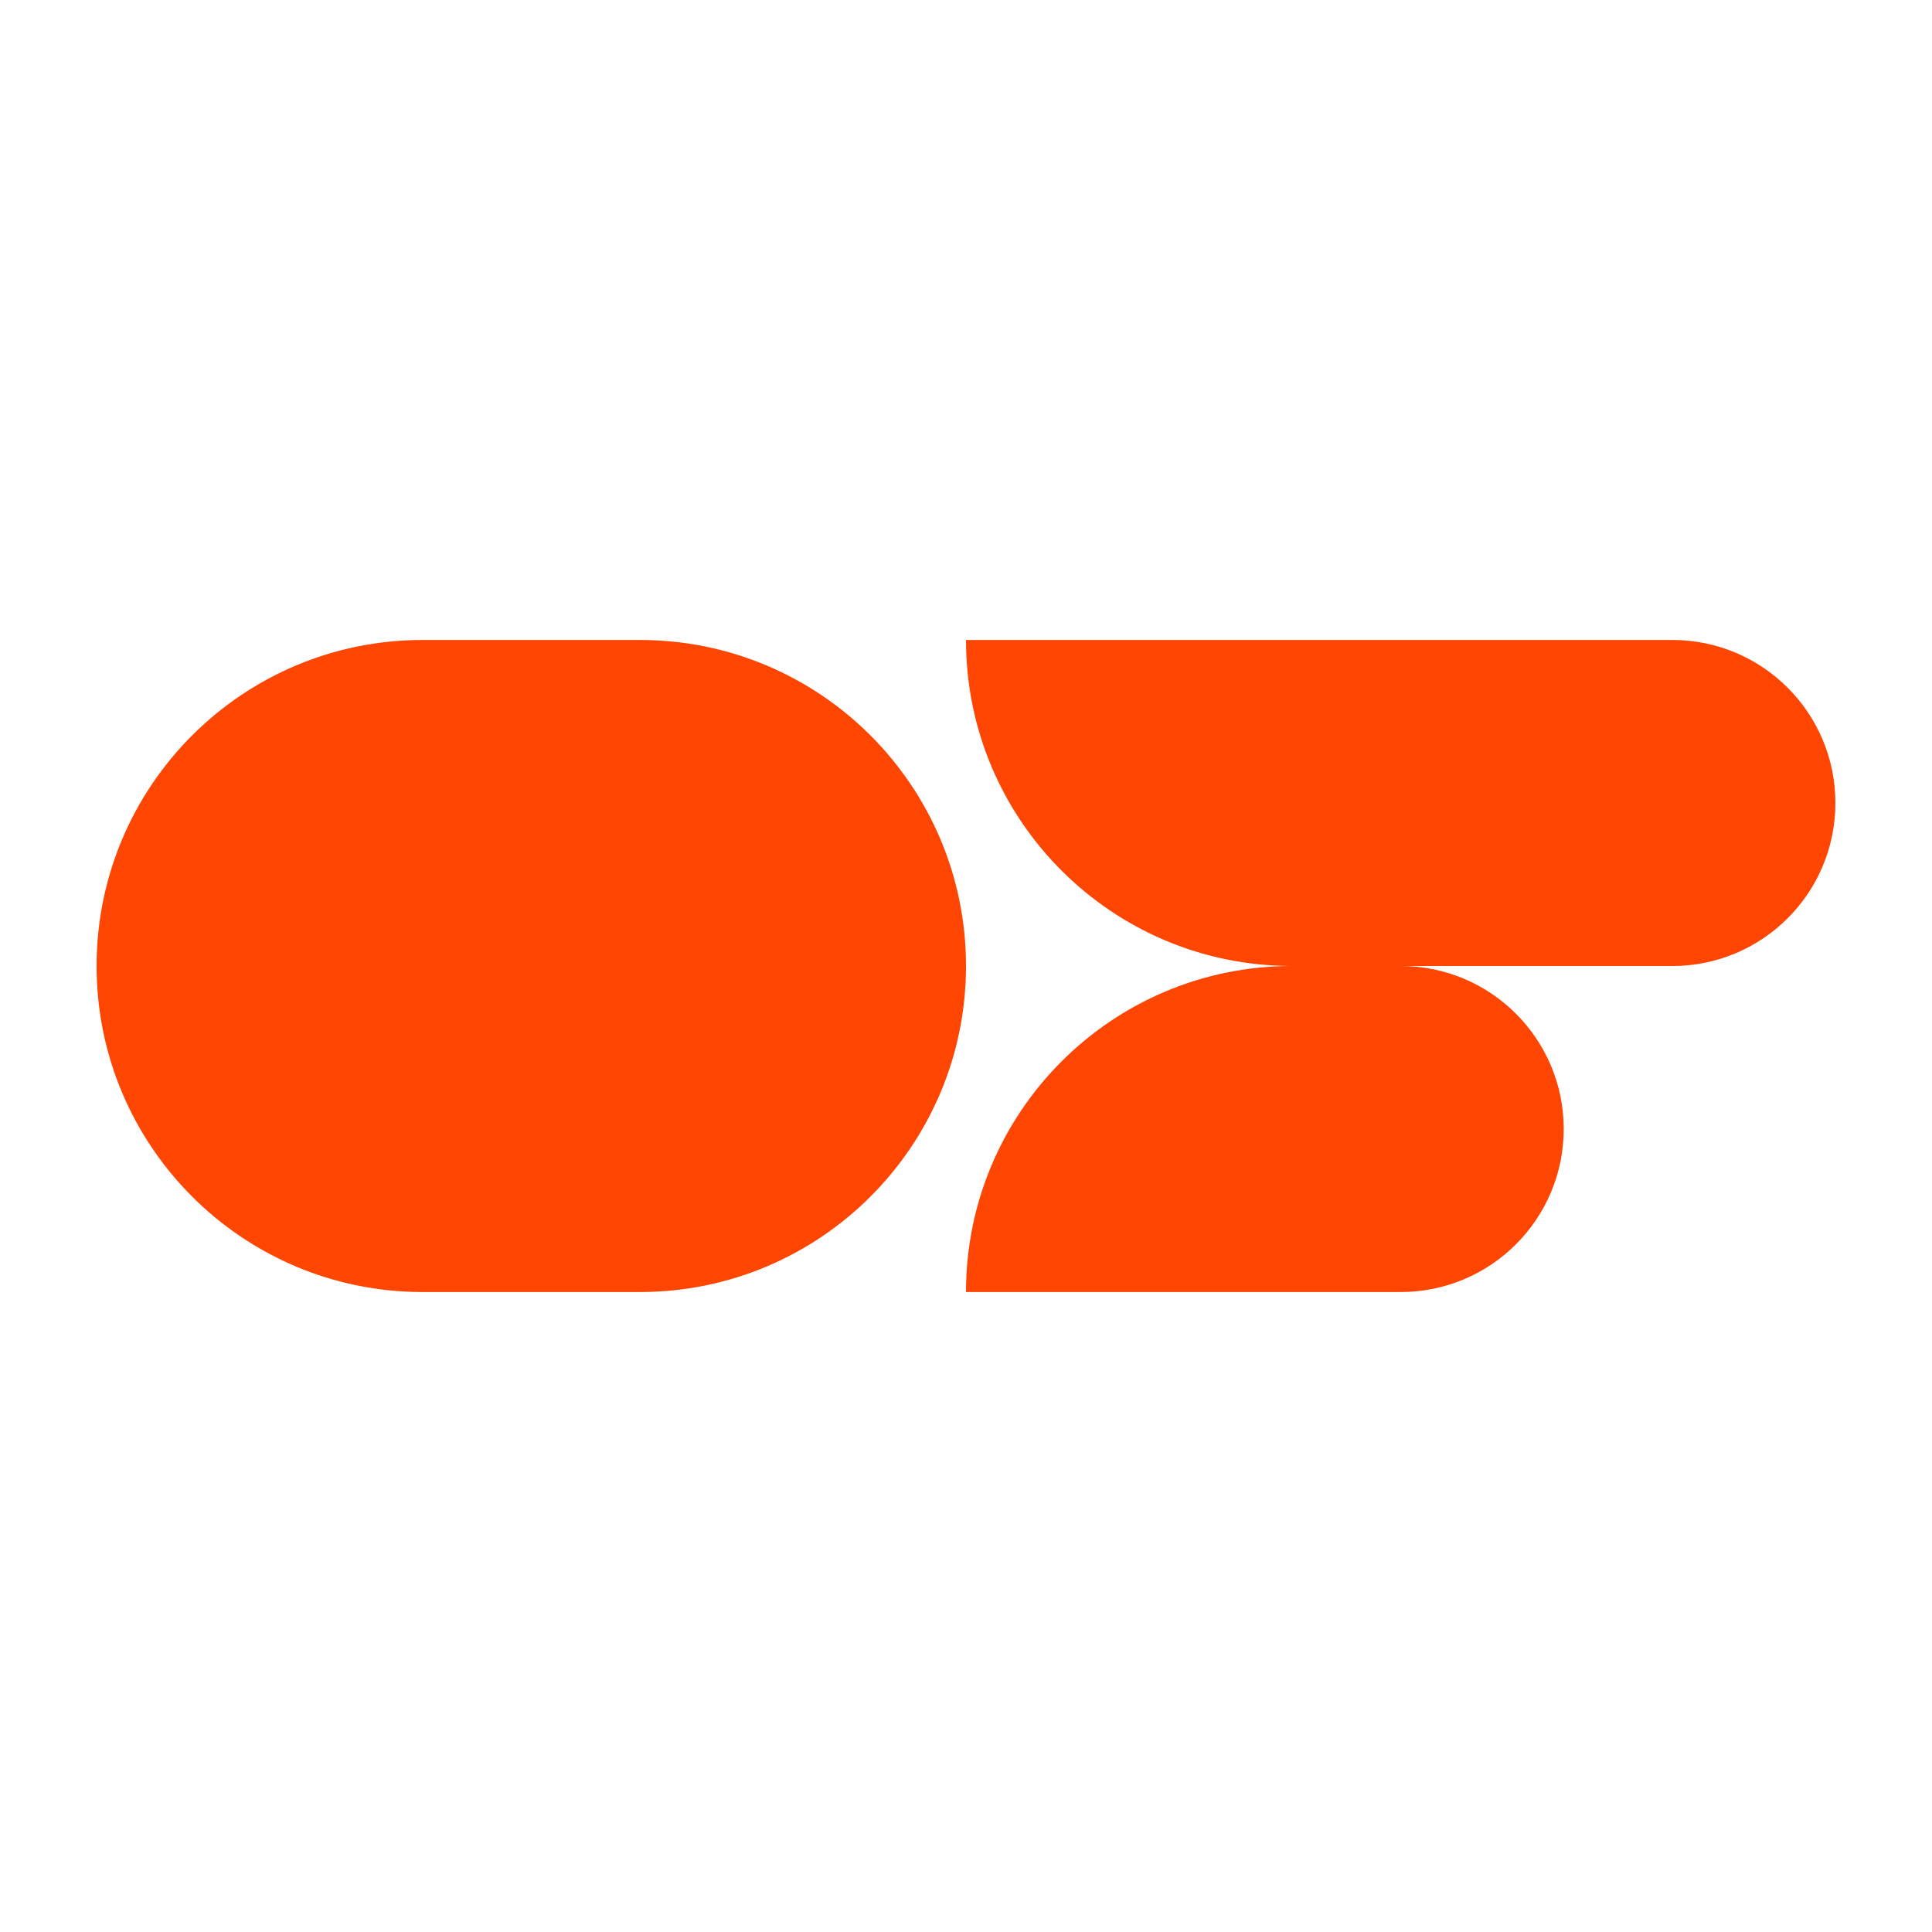 <svg xmlns="http://www.w3.org/2000/svg" width="320" height="320" fill="none"><path fill="#FF4502" d="M160 160c0-29.823-24.176-54-54-54H70c-29.823 0-54 24.177-54 54s24.177 54 54 54h36c29.824 0 54-24.177 54-54Zm0-54h117c14.912 0 27 12.088 27 27s-12.088 27-27 27h-63c-29.823 0-54-24.177-54-54Zm72 108c14.912 0 27-12.088 27-27s-12.088-27-27-27h-18c-29.823 0-54 24.177-54 54h72Z"/></svg>